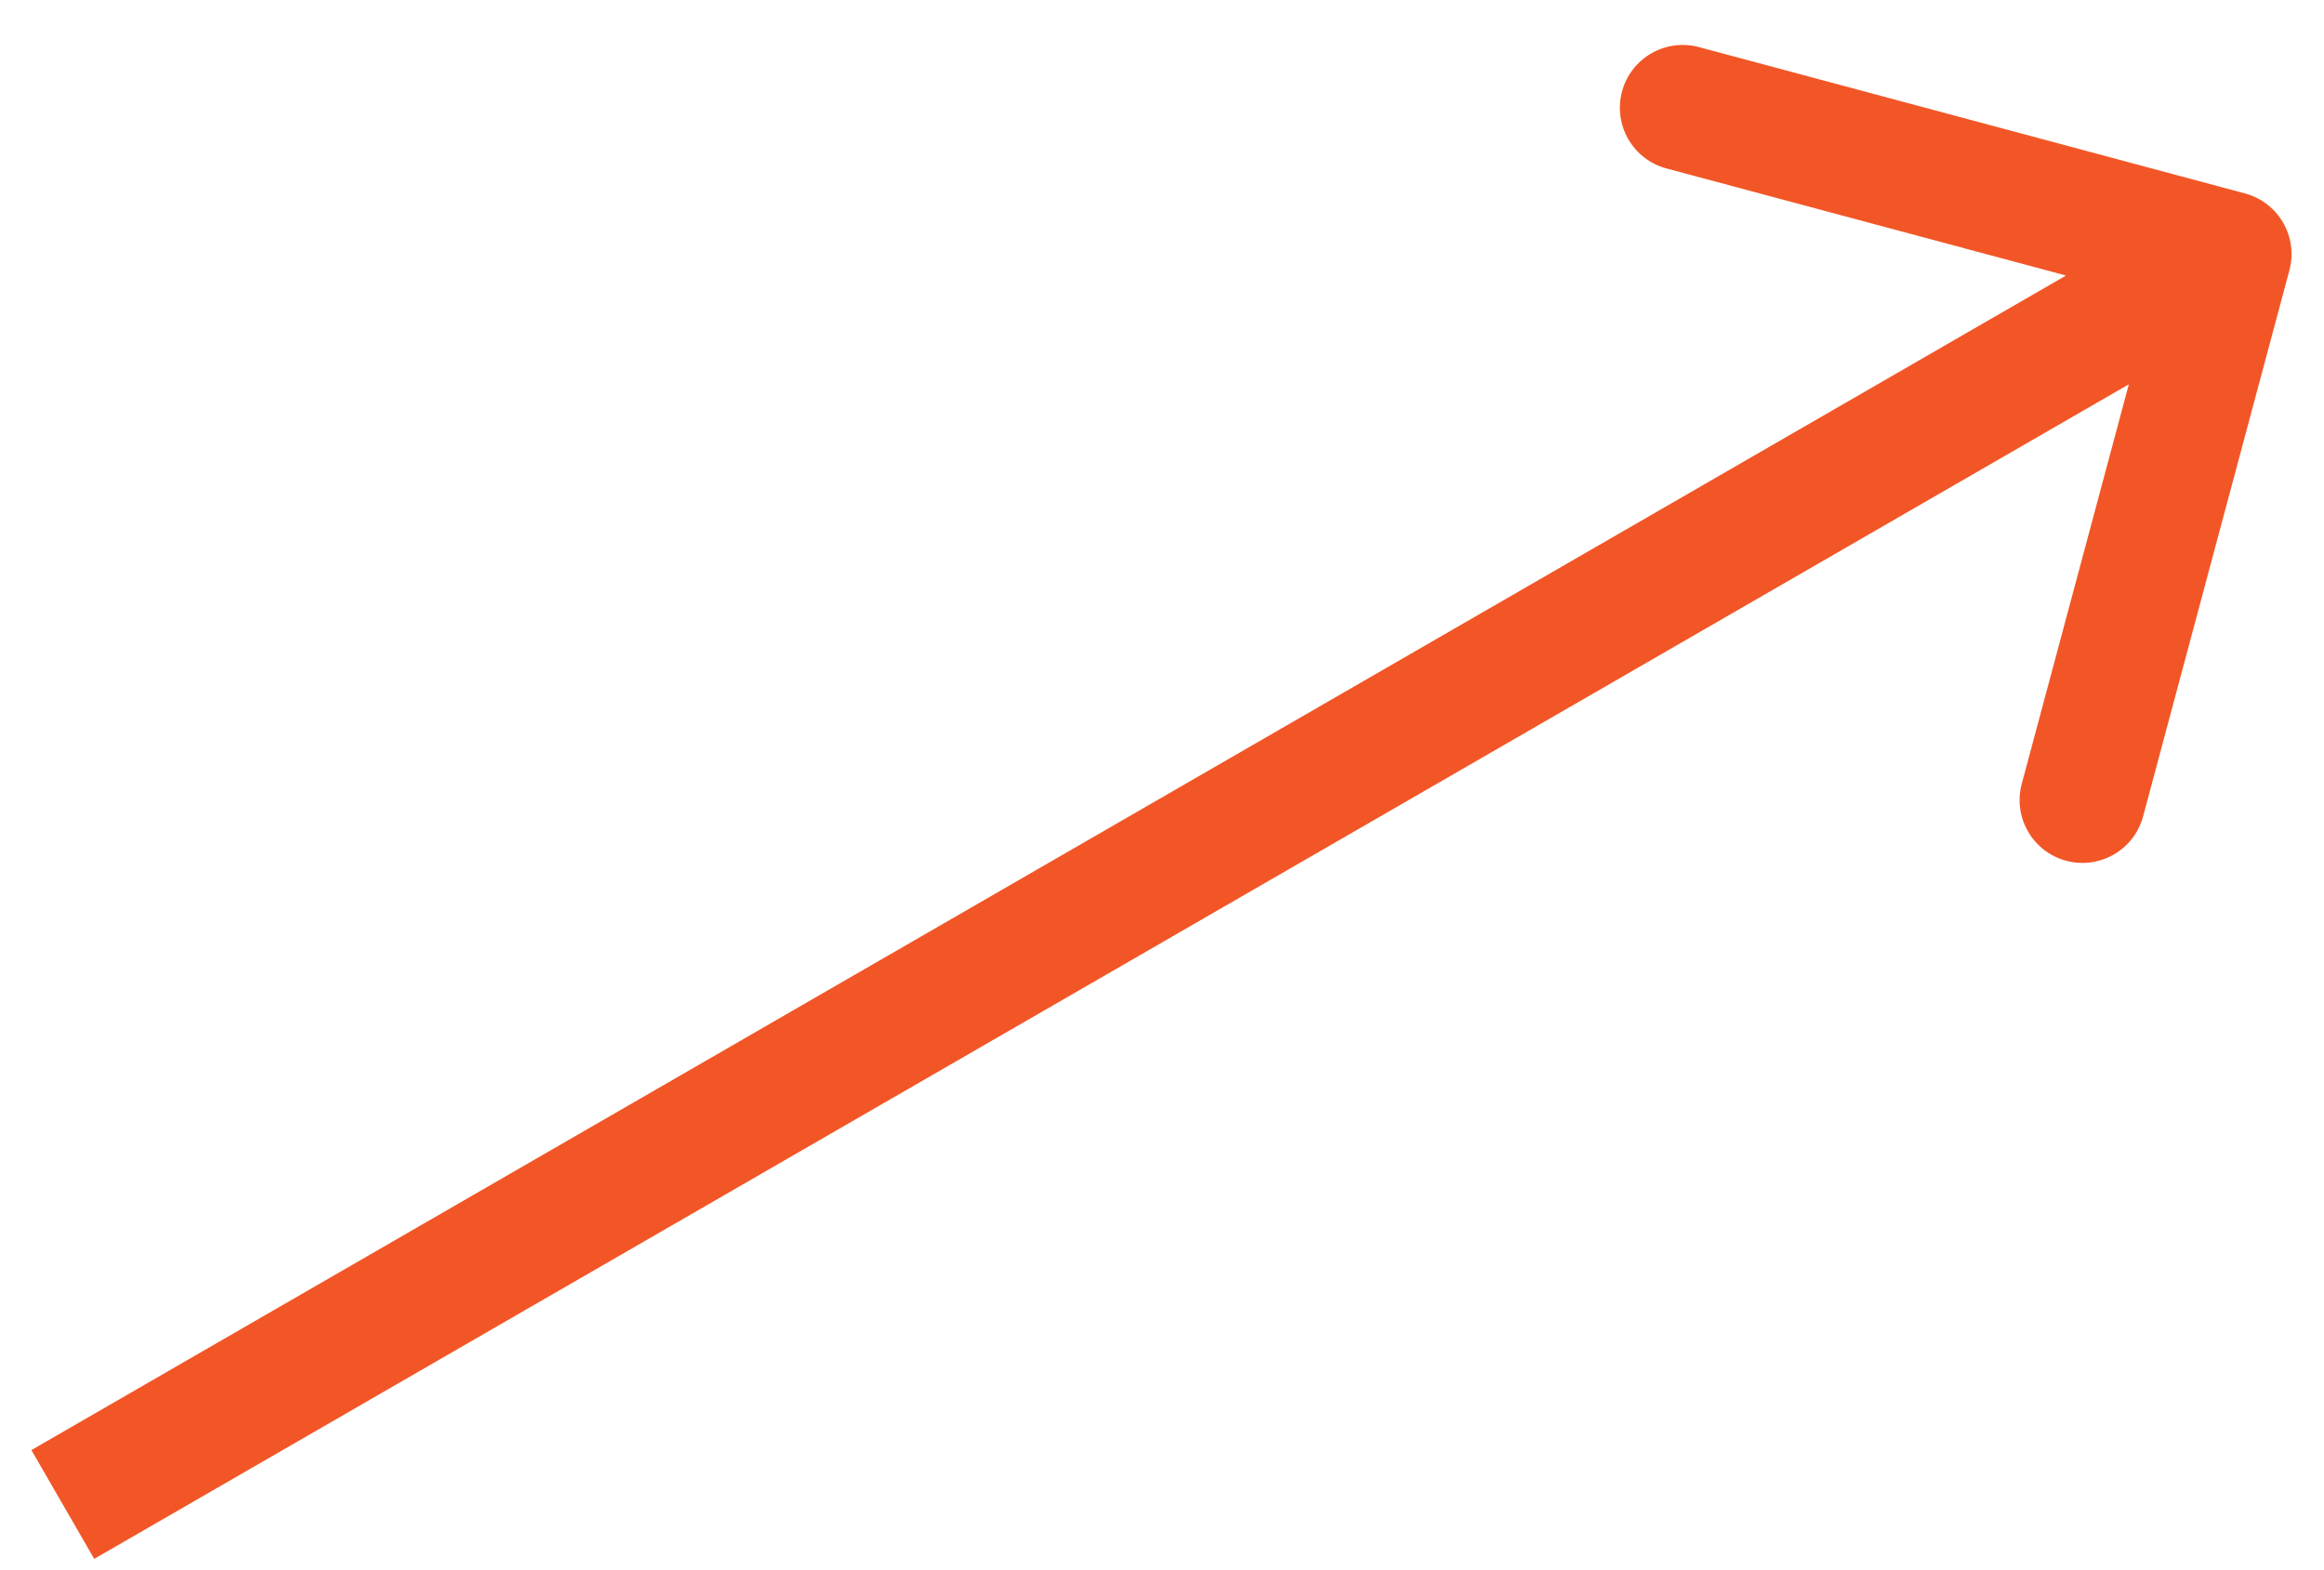 <?xml version="1.0" encoding="UTF-8"?> <svg xmlns="http://www.w3.org/2000/svg" width="37" height="25" viewBox="0 0 37 25" fill="none"><path d="M36.449 4.304C36.592 3.771 36.276 3.223 35.742 3.08L27.049 0.75C26.515 0.607 25.967 0.924 25.824 1.457C25.681 1.991 25.998 2.539 26.531 2.682L34.259 4.753L32.188 12.48C32.045 13.014 32.362 13.562 32.895 13.705C33.429 13.848 33.977 13.531 34.12 12.998L36.449 4.304ZM1 23.954L1.5 24.82L35.983 4.912L35.483 4.046L34.983 3.18L0.5 23.088L1 23.954Z" fill="#F25626"></path></svg> 